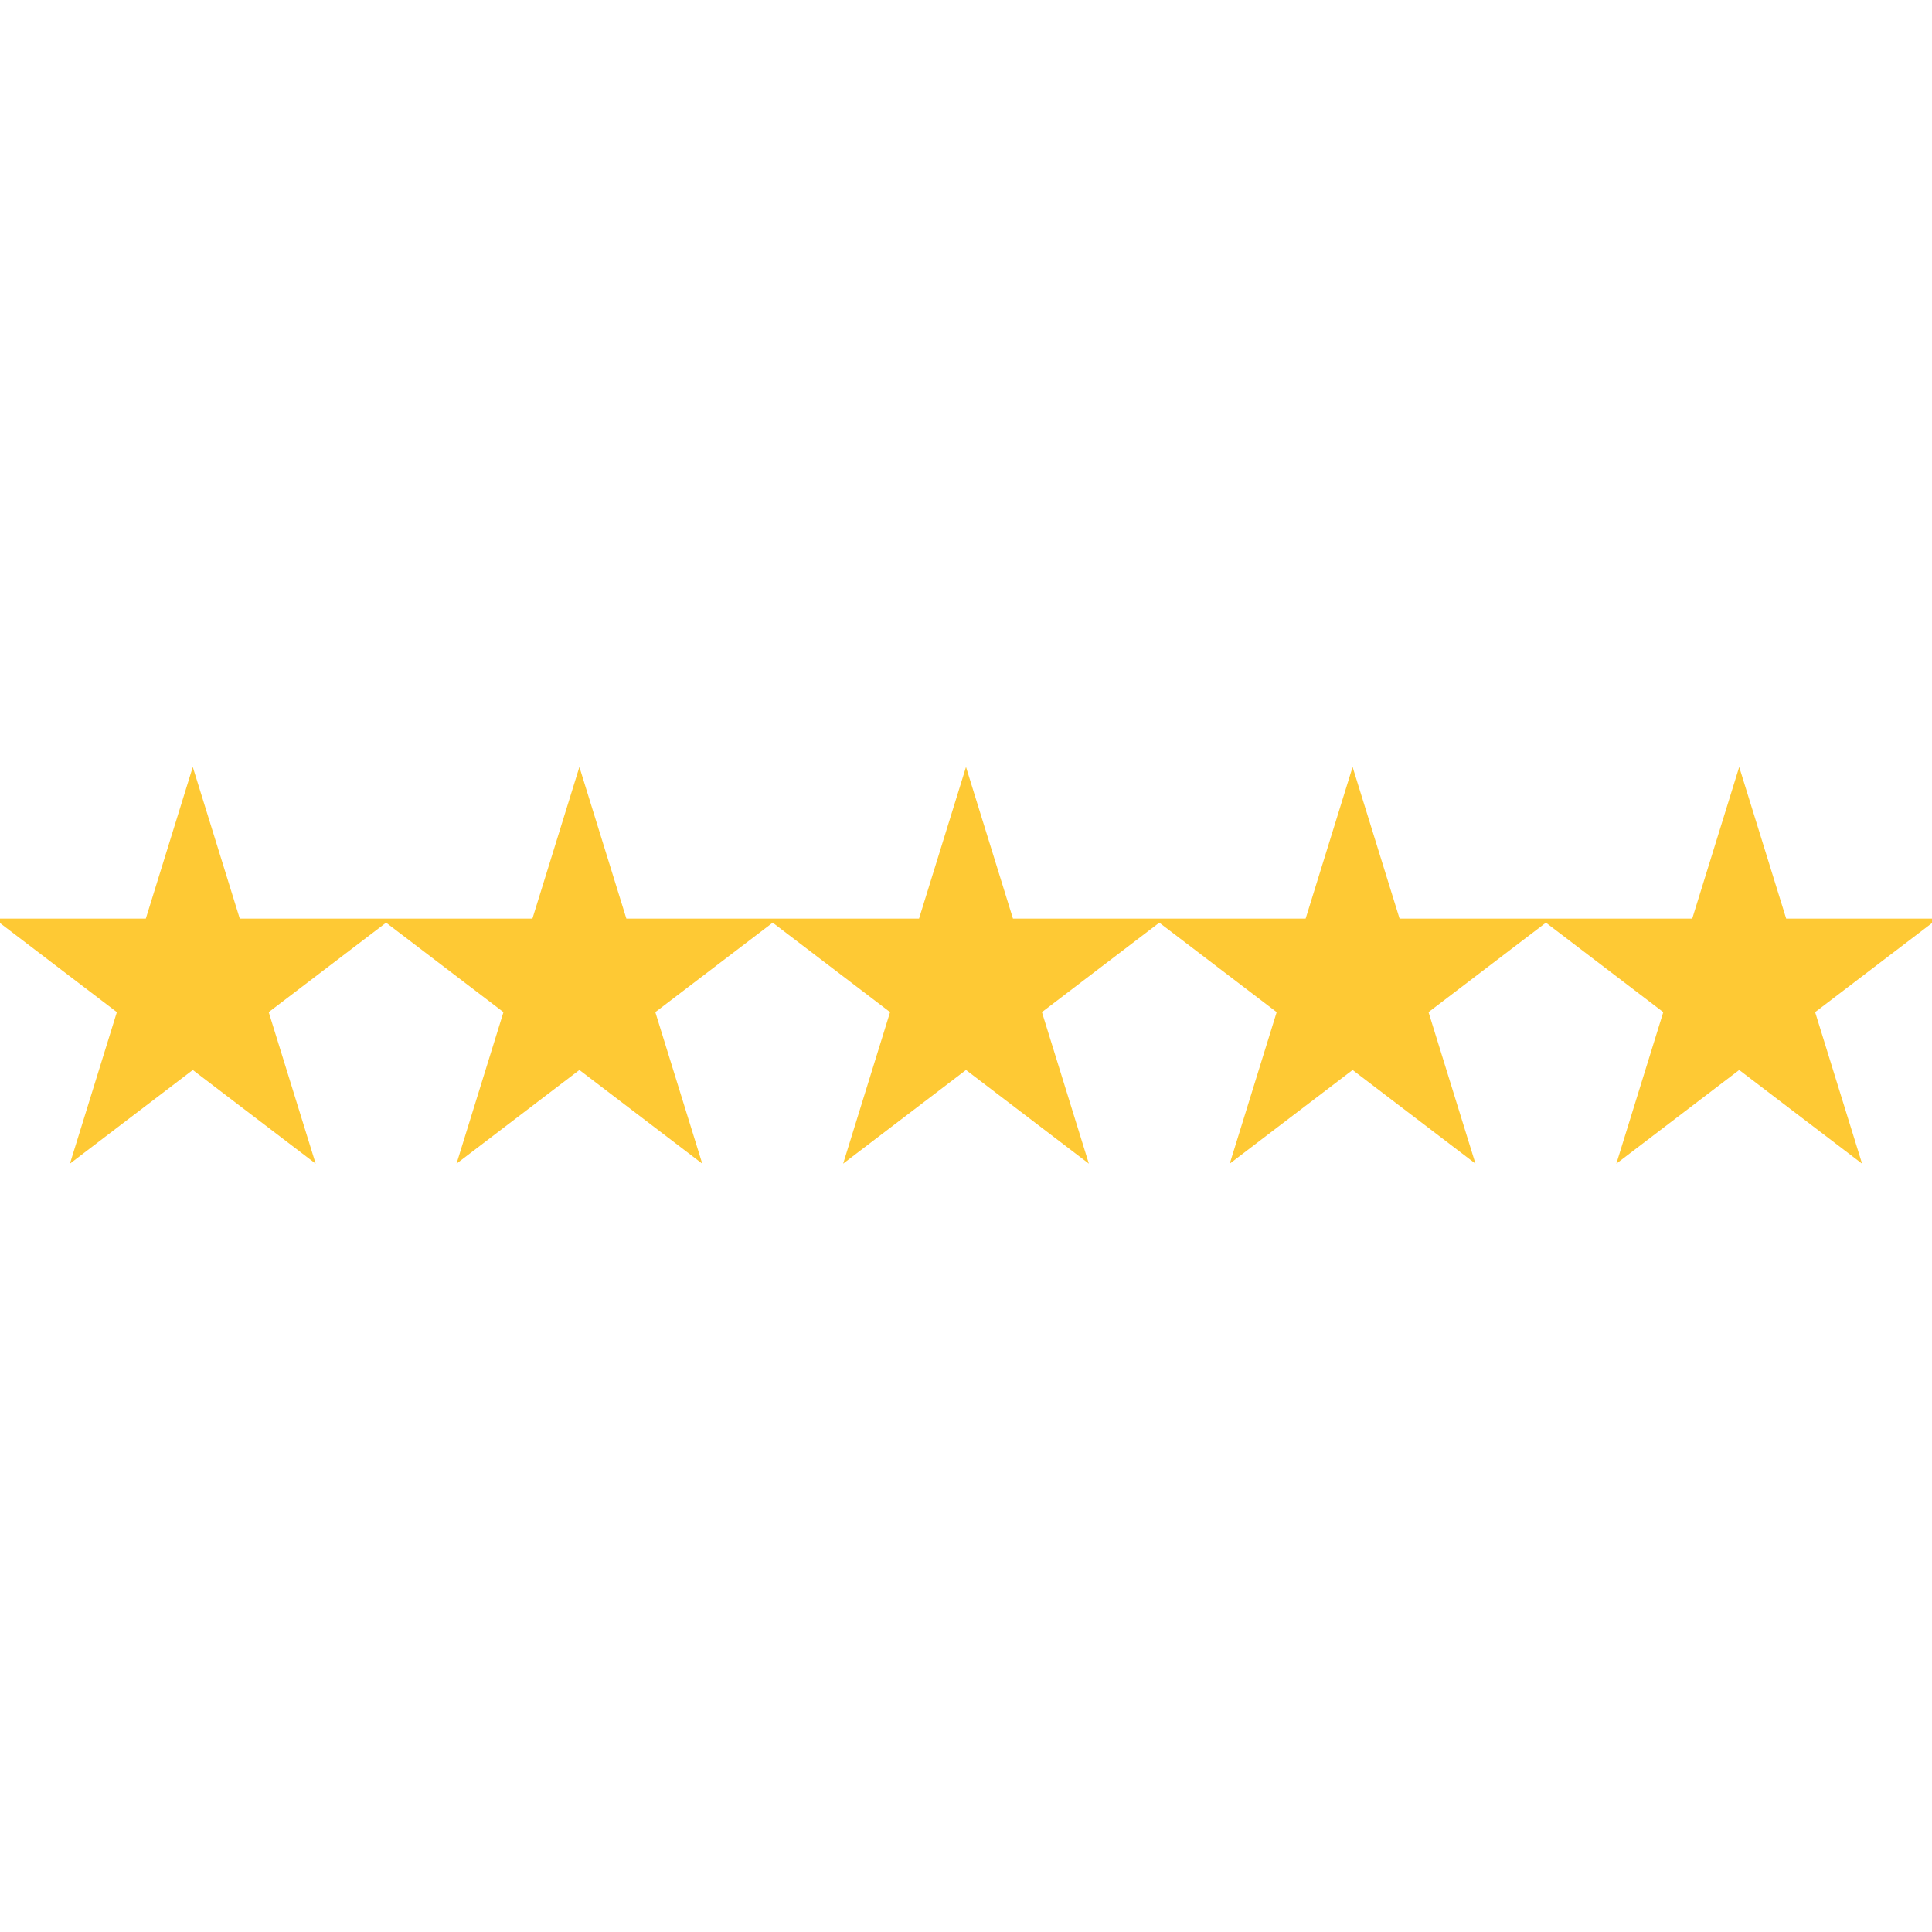 <svg xmlns="http://www.w3.org/2000/svg" width="800" height="800" fill="#fec934" stroke="#fec934" viewBox="0 0 490 490"><path d="m60.44 233.482-11.545-37.267-11.544 37.267H0l30.22 23.031-11.544 37.272 30.219-23.041 30.22 23.041-11.544-37.272 30.22-23.031zm98.052 0-11.544-37.267-11.545 37.267H98.052l30.22 23.031-11.544 37.272 30.22-23.041 30.22 23.041-11.545-37.272 30.22-23.031zm98.052 0L245 196.215l-11.544 37.267h-37.352l30.22 23.031-11.544 37.272L245 270.744l30.22 23.041-11.544-37.272 30.219-23.031zm98.052 0-11.544-37.267-11.544 37.267h-37.351l30.22 23.031-11.545 37.272 30.22-23.041 30.22 23.041-11.544-37.272 30.22-23.031zm86.509-37.267-11.545 37.267h-37.351l30.22 23.031-11.544 37.272 30.22-23.041 30.219 23.041-11.544-37.272L490 233.482h-37.351z"/></svg>